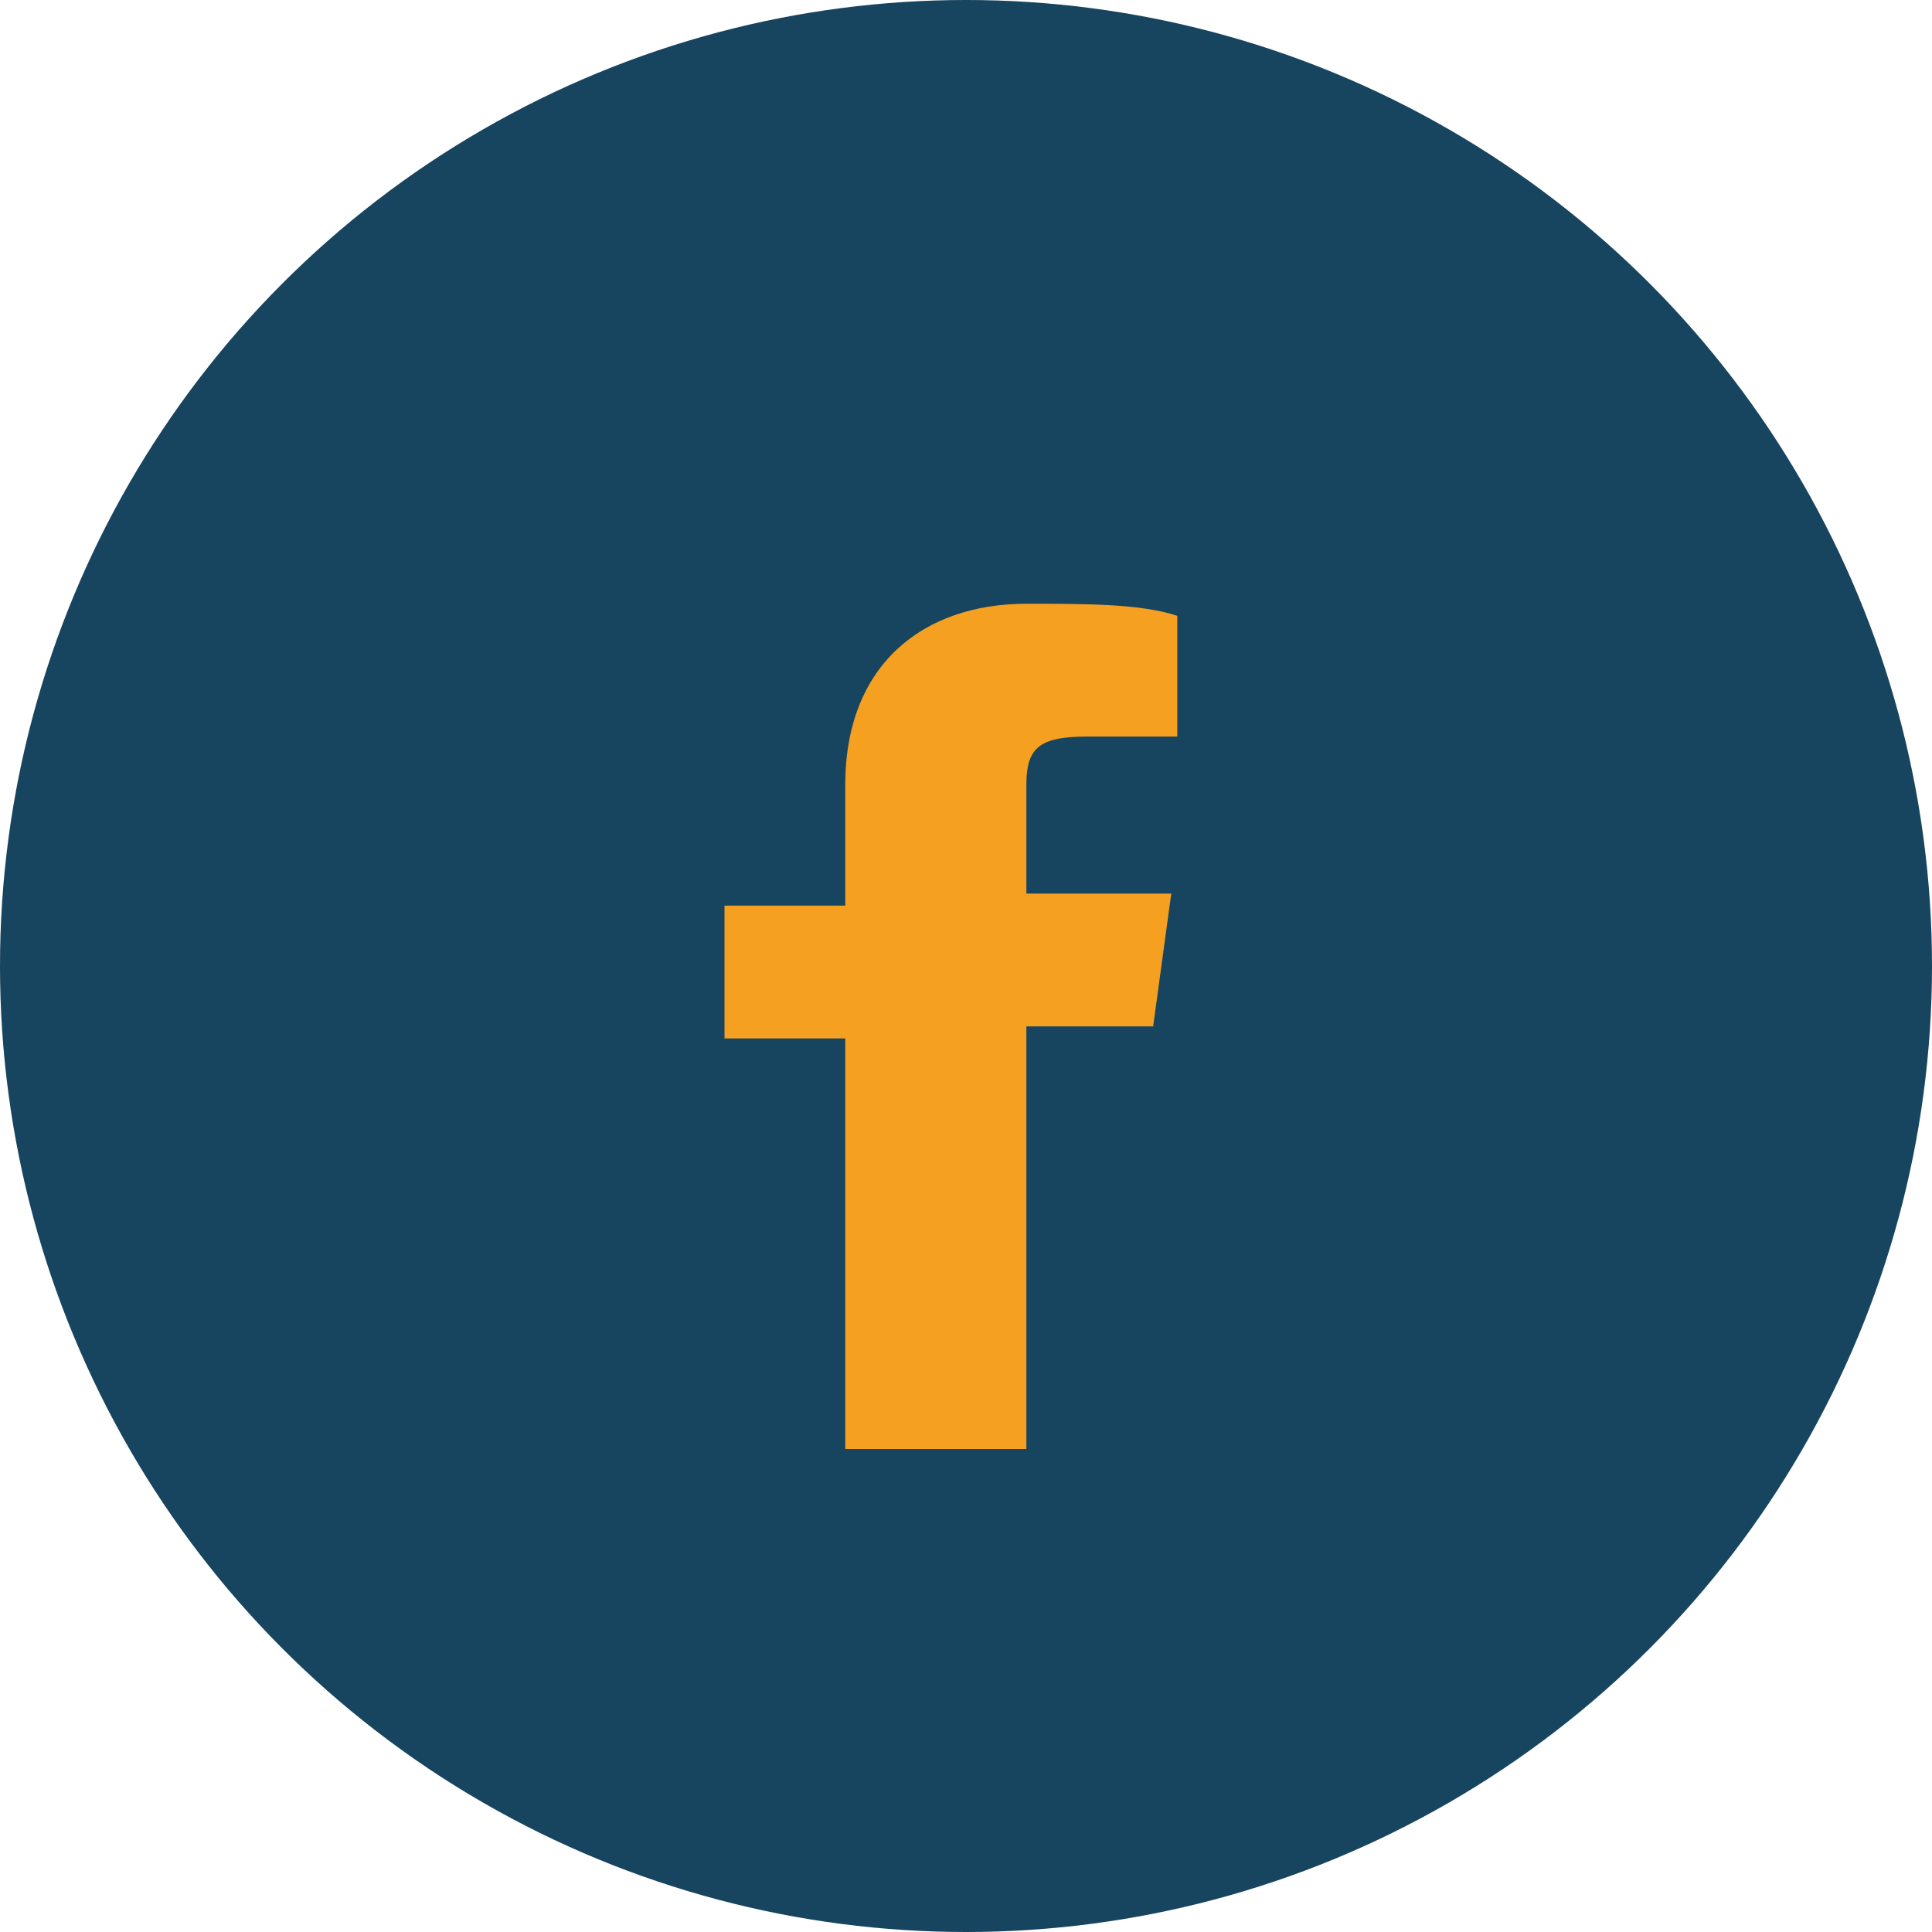 <?xml version="1.0" encoding="UTF-8"?>
<svg xmlns="http://www.w3.org/2000/svg" width="32" height="32" viewBox="0 0 32 32"><circle cx="16" cy="16" r="16" fill="#17445F"/><path d="M17 24v-7h2.1l.3-2.2H17V13c0-.6.2-.8 1-.8h1.5v-2C18.9 10 18 10 17 10c-1.7 0-3 1-3 3v2h-2v2.2h2V24h3z" fill="#F6A021"/></svg>